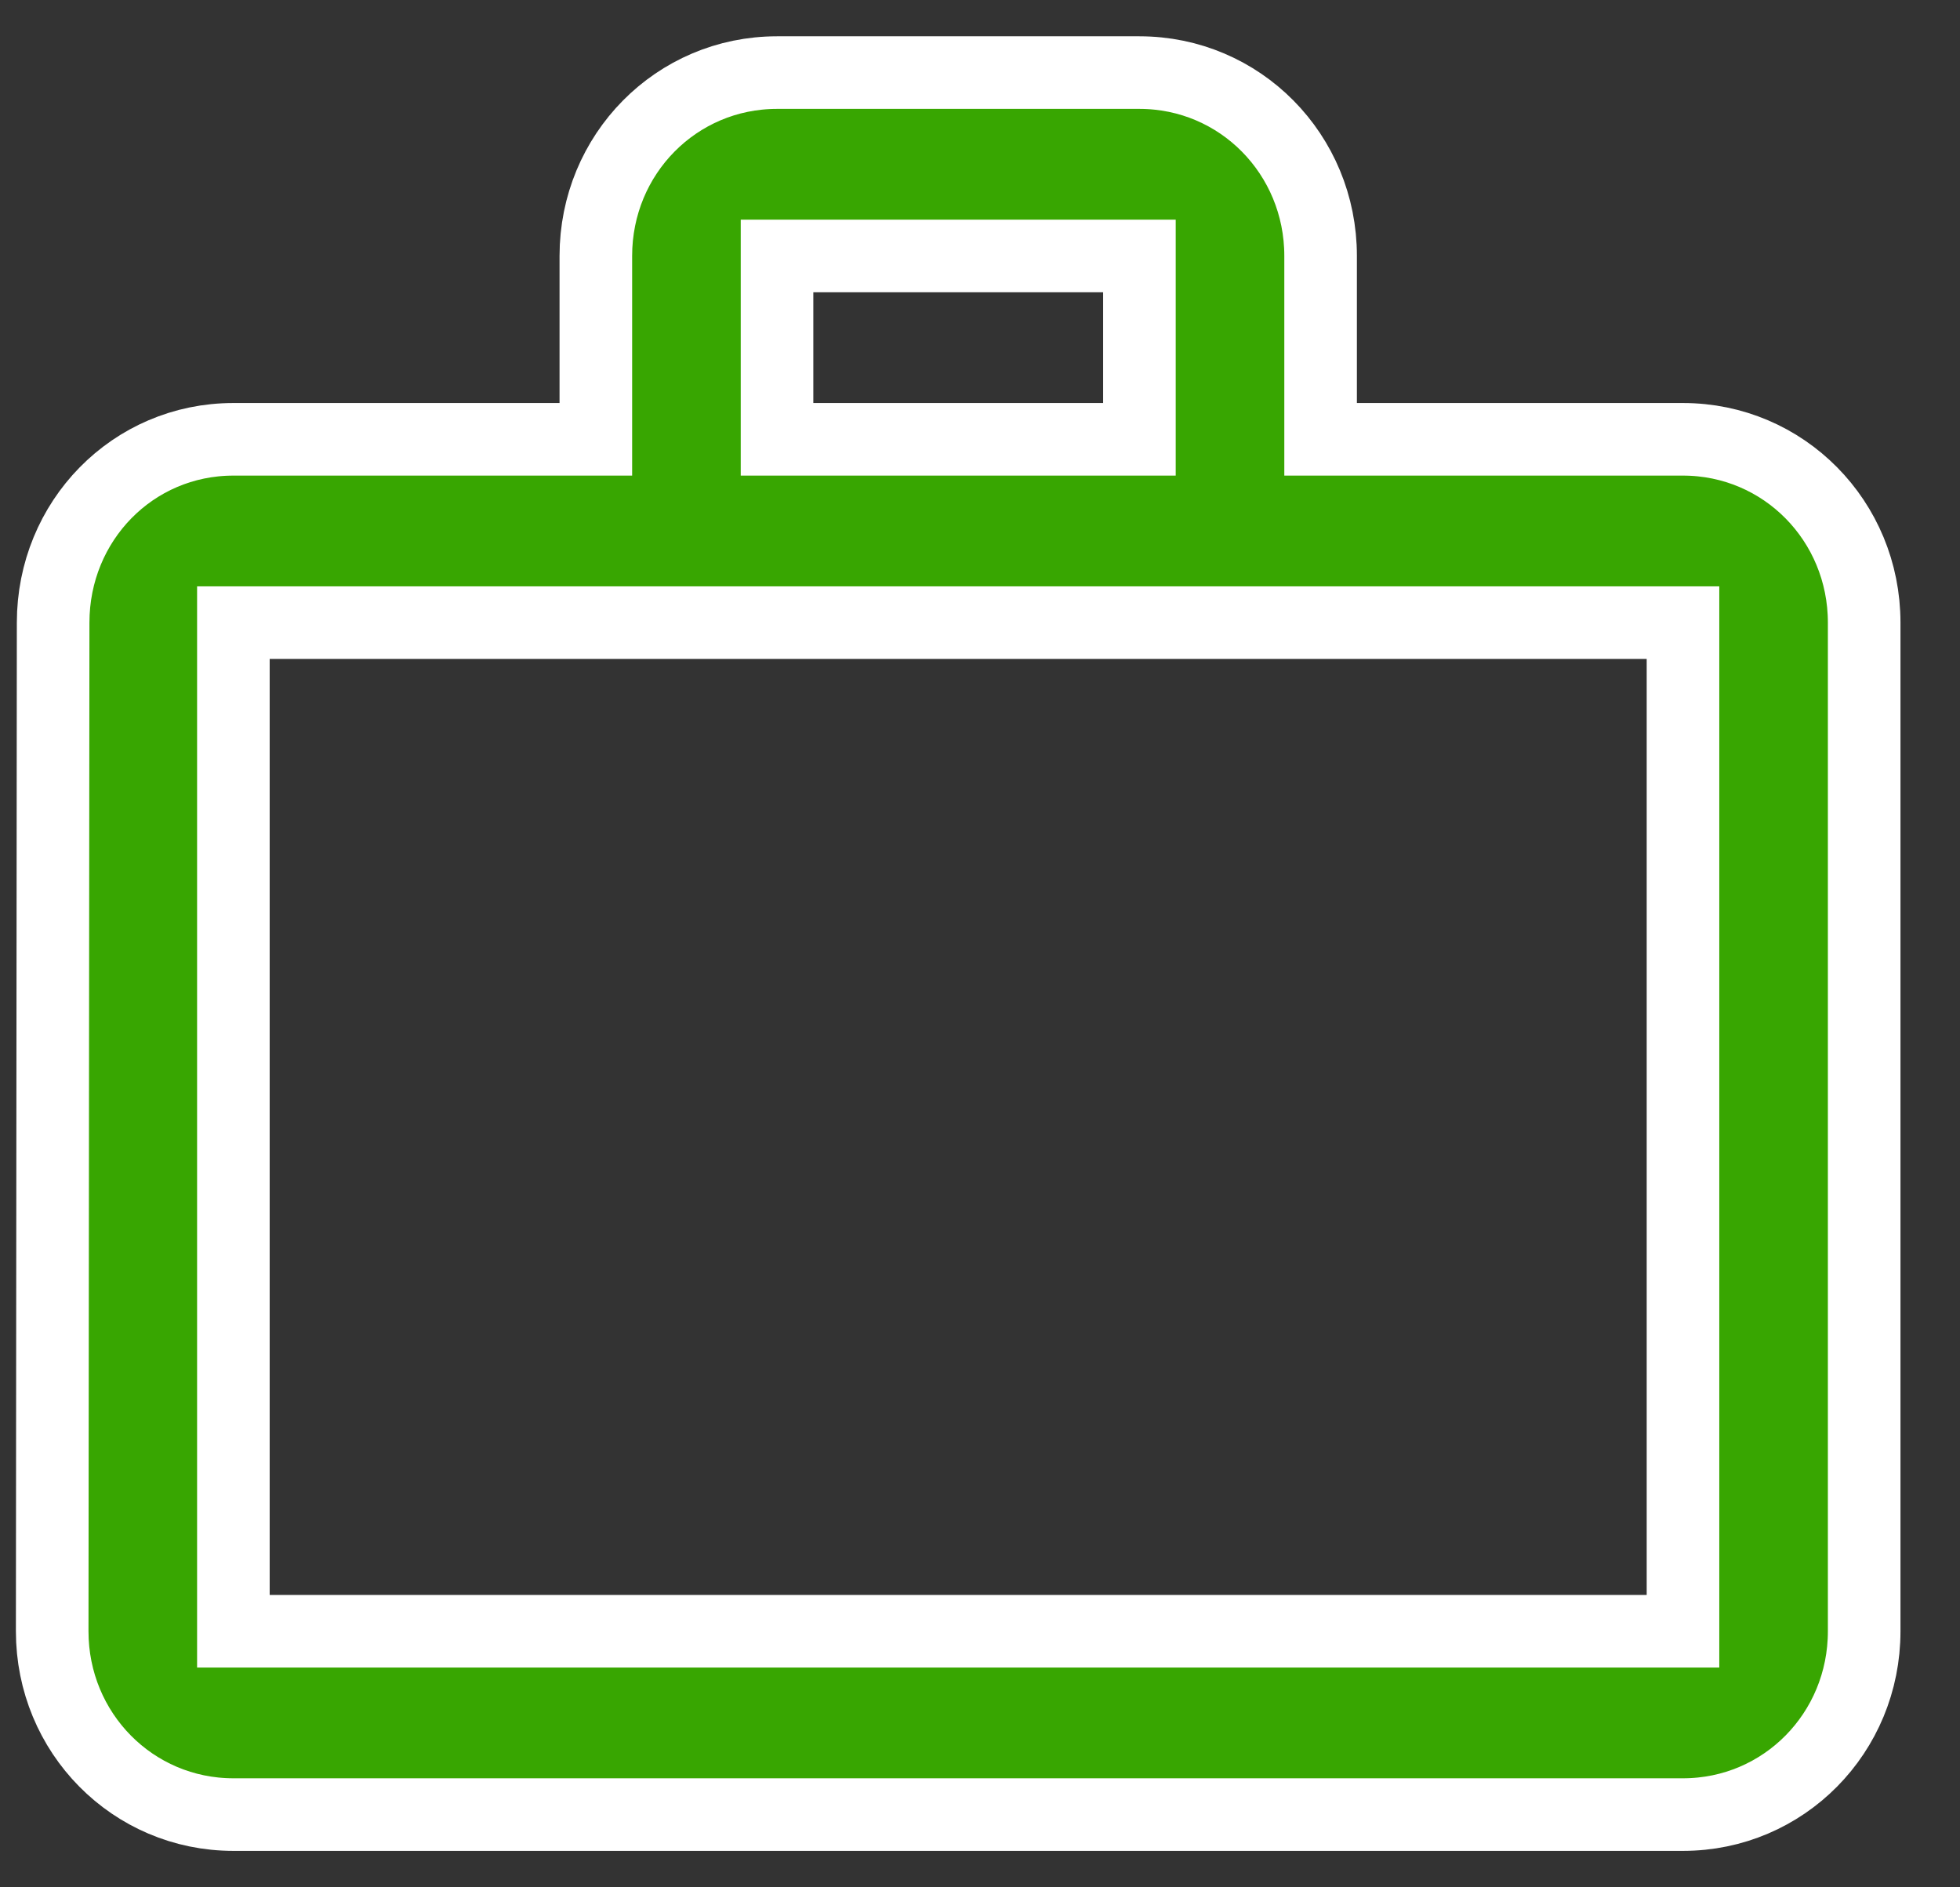 <svg width="27" height="26" viewBox="0 0 27 26" fill="none" xmlns="http://www.w3.org/2000/svg"><rect x="0" y="0" width="27" height="26" fill="#333333" stroke="none"/> <path fill-rule="evenodd" clip-rule="evenodd" d="M15.696 6.052V3.526H10.704V6.052H15.696ZM3.215 8.578V22.472H23.184V8.578H3.215ZM23.184 6.052C24.57 6.052 25.68 7.176 25.68 8.578V22.472C25.68 23.874 24.57 24.998 23.184 24.998H3.215C1.83 24.998 0.719 23.874 0.719 22.472L0.732 8.578C0.732 7.176 1.83 6.052 3.215 6.052H8.208V3.526C8.208 2.124 9.318 1 10.704 1H15.696C17.081 1 18.192 2.124 18.192 3.526V6.052H23.184Z" fill="#38A601" stroke="white"/></svg>